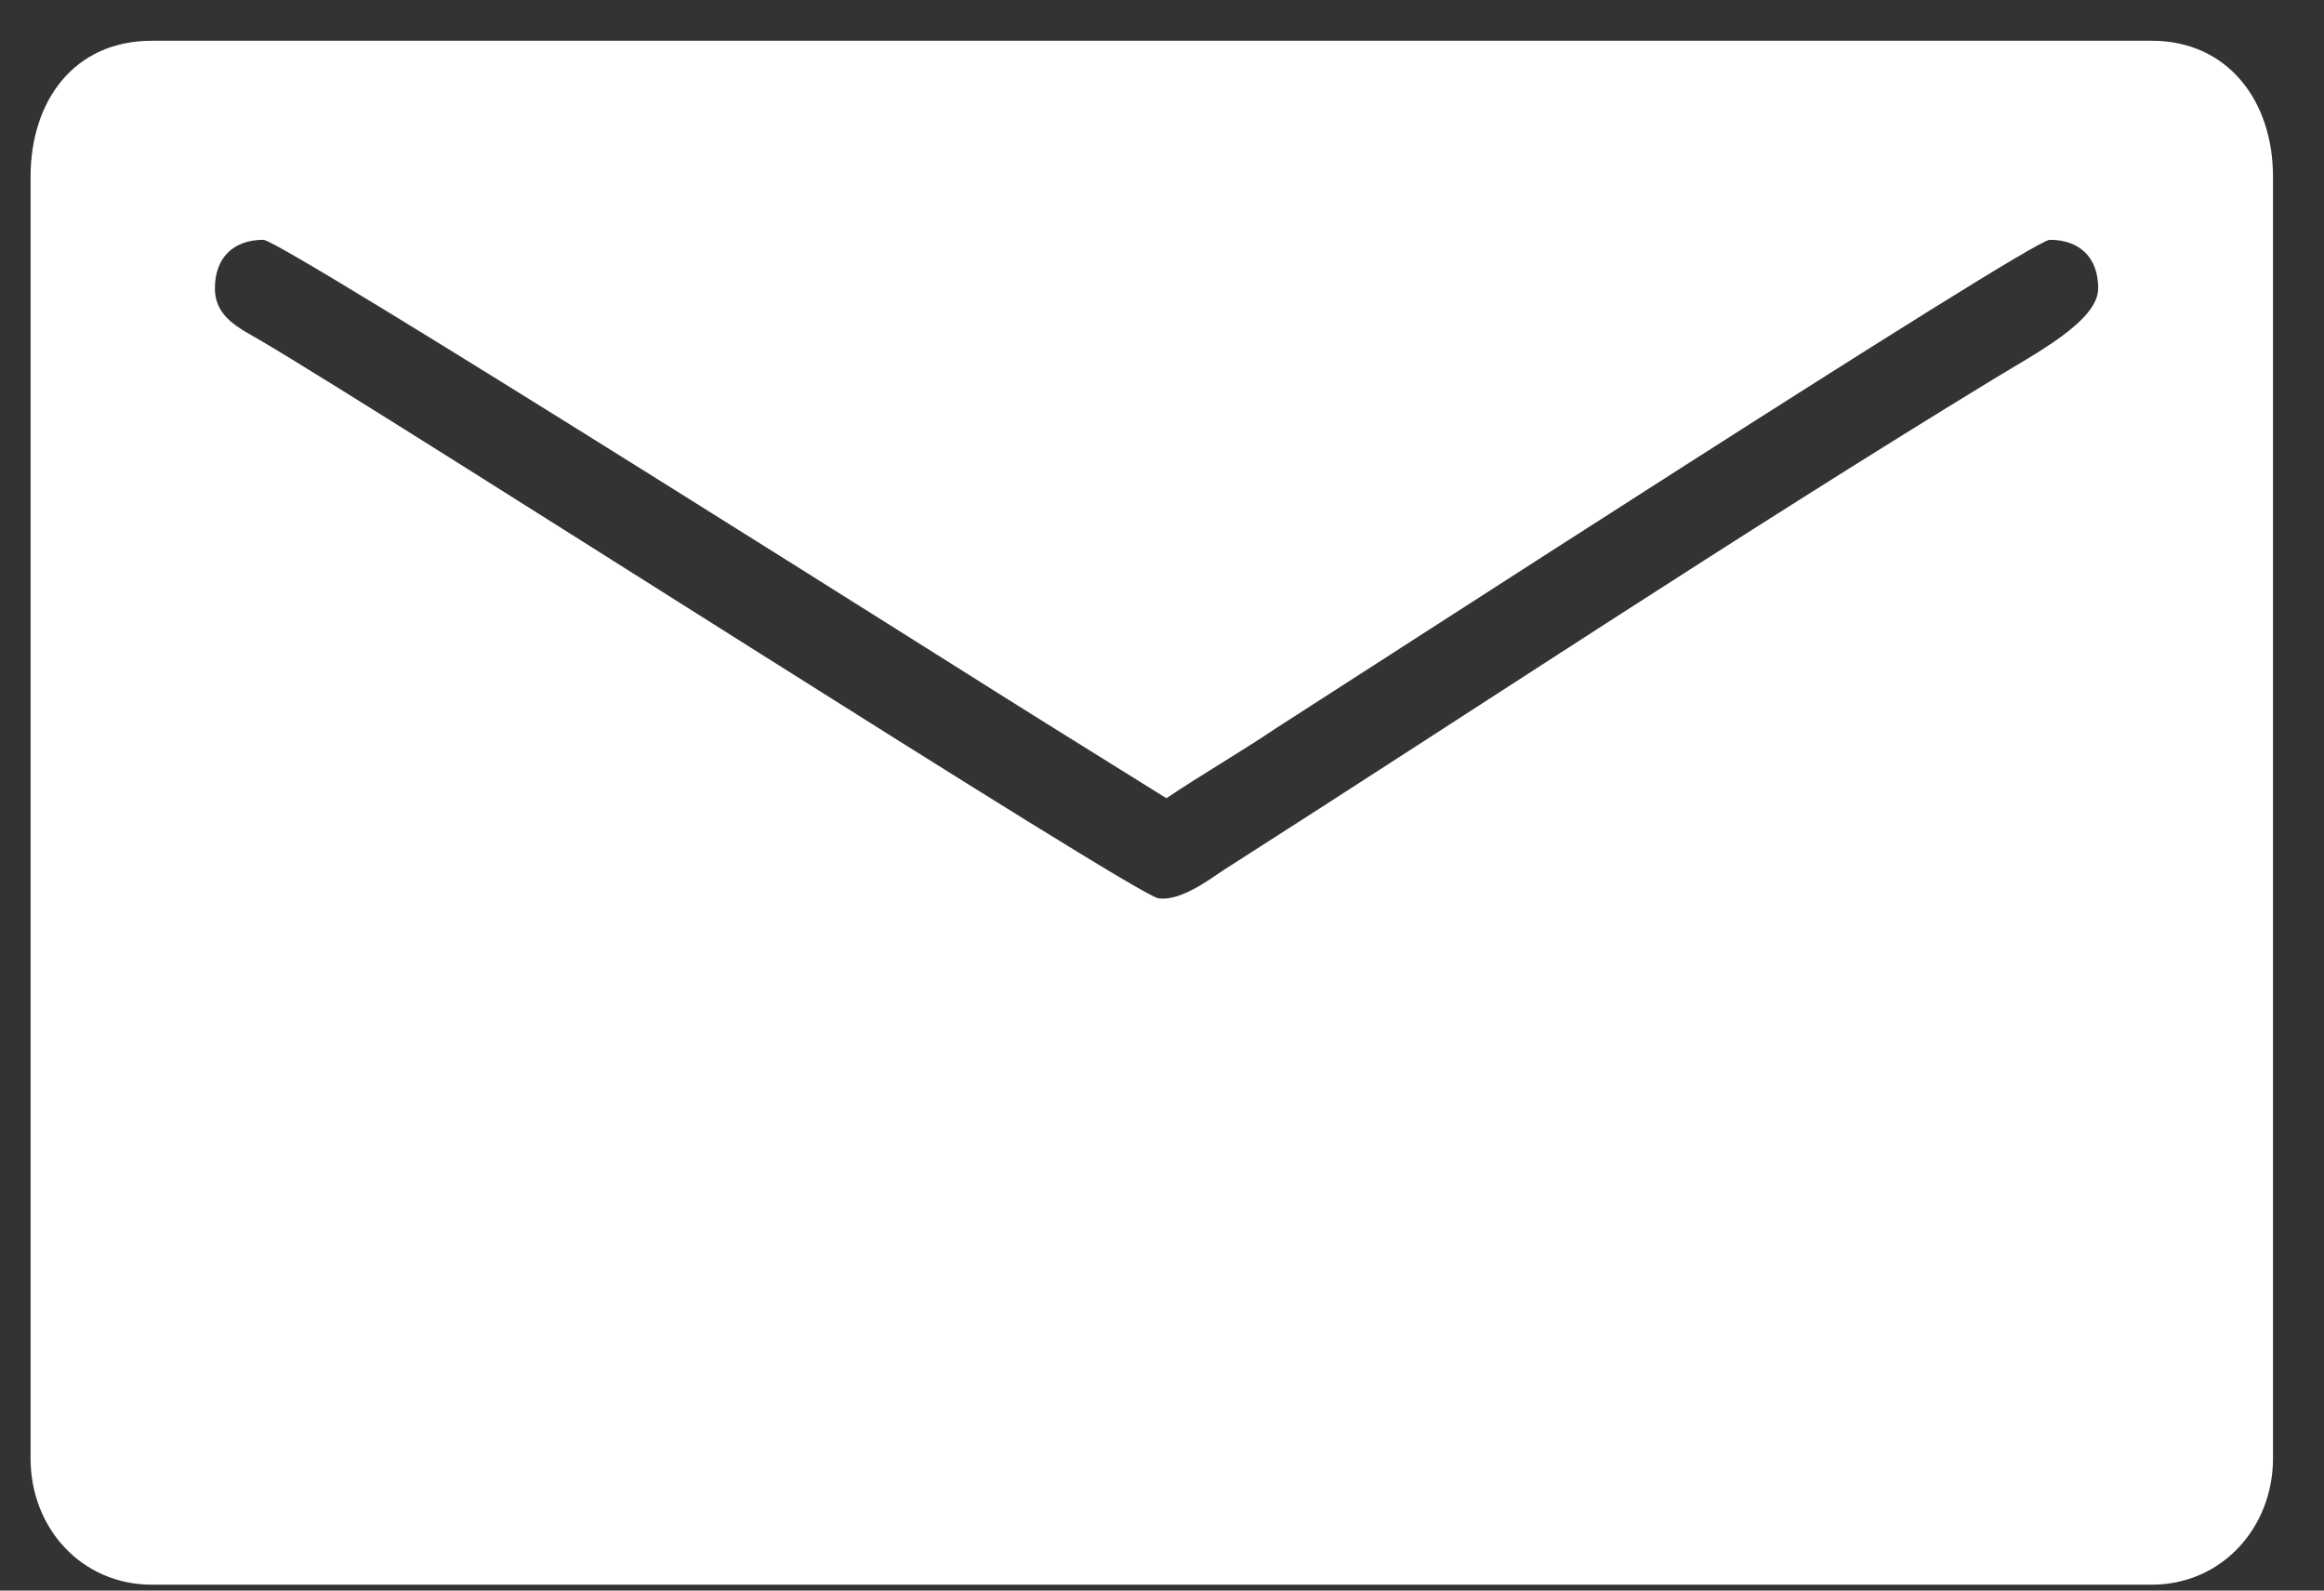 <?xml version="1.0" encoding="UTF-8"?> <svg xmlns="http://www.w3.org/2000/svg" width="19" height="13" viewBox="0 0 19 13" fill="none"><rect x="0" y="0" width="19" height="13" fill="#333333" stroke="none"/> <path fill-rule="evenodd" clip-rule="evenodd" d="M0.25 1.444V11.92C0.25 12.49 0.667 12.952 1.242 12.952H17.591C18.165 12.952 18.583 12.485 18.583 11.92V1.444C18.583 0.819 18.209 0.333 17.591 0.333H1.242C0.6 0.333 0.25 0.831 0.25 1.444ZM1.757 2.357C1.757 2.104 1.91 1.96 2.154 1.96C2.305 1.96 8.246 5.725 8.606 5.945L9.536 6.524C9.831 6.326 10.127 6.157 10.432 5.952C11.056 5.554 16.605 1.96 16.757 1.96C17.002 1.96 17.154 2.104 17.154 2.357C17.154 2.624 16.639 2.89 16.304 3.095C14.197 4.379 12.09 5.779 10.004 7.111C9.882 7.193 9.646 7.369 9.47 7.342C9.273 7.312 3.227 3.428 2.127 2.781C1.962 2.684 1.757 2.595 1.757 2.357Z" fill="white"></path> </svg> 